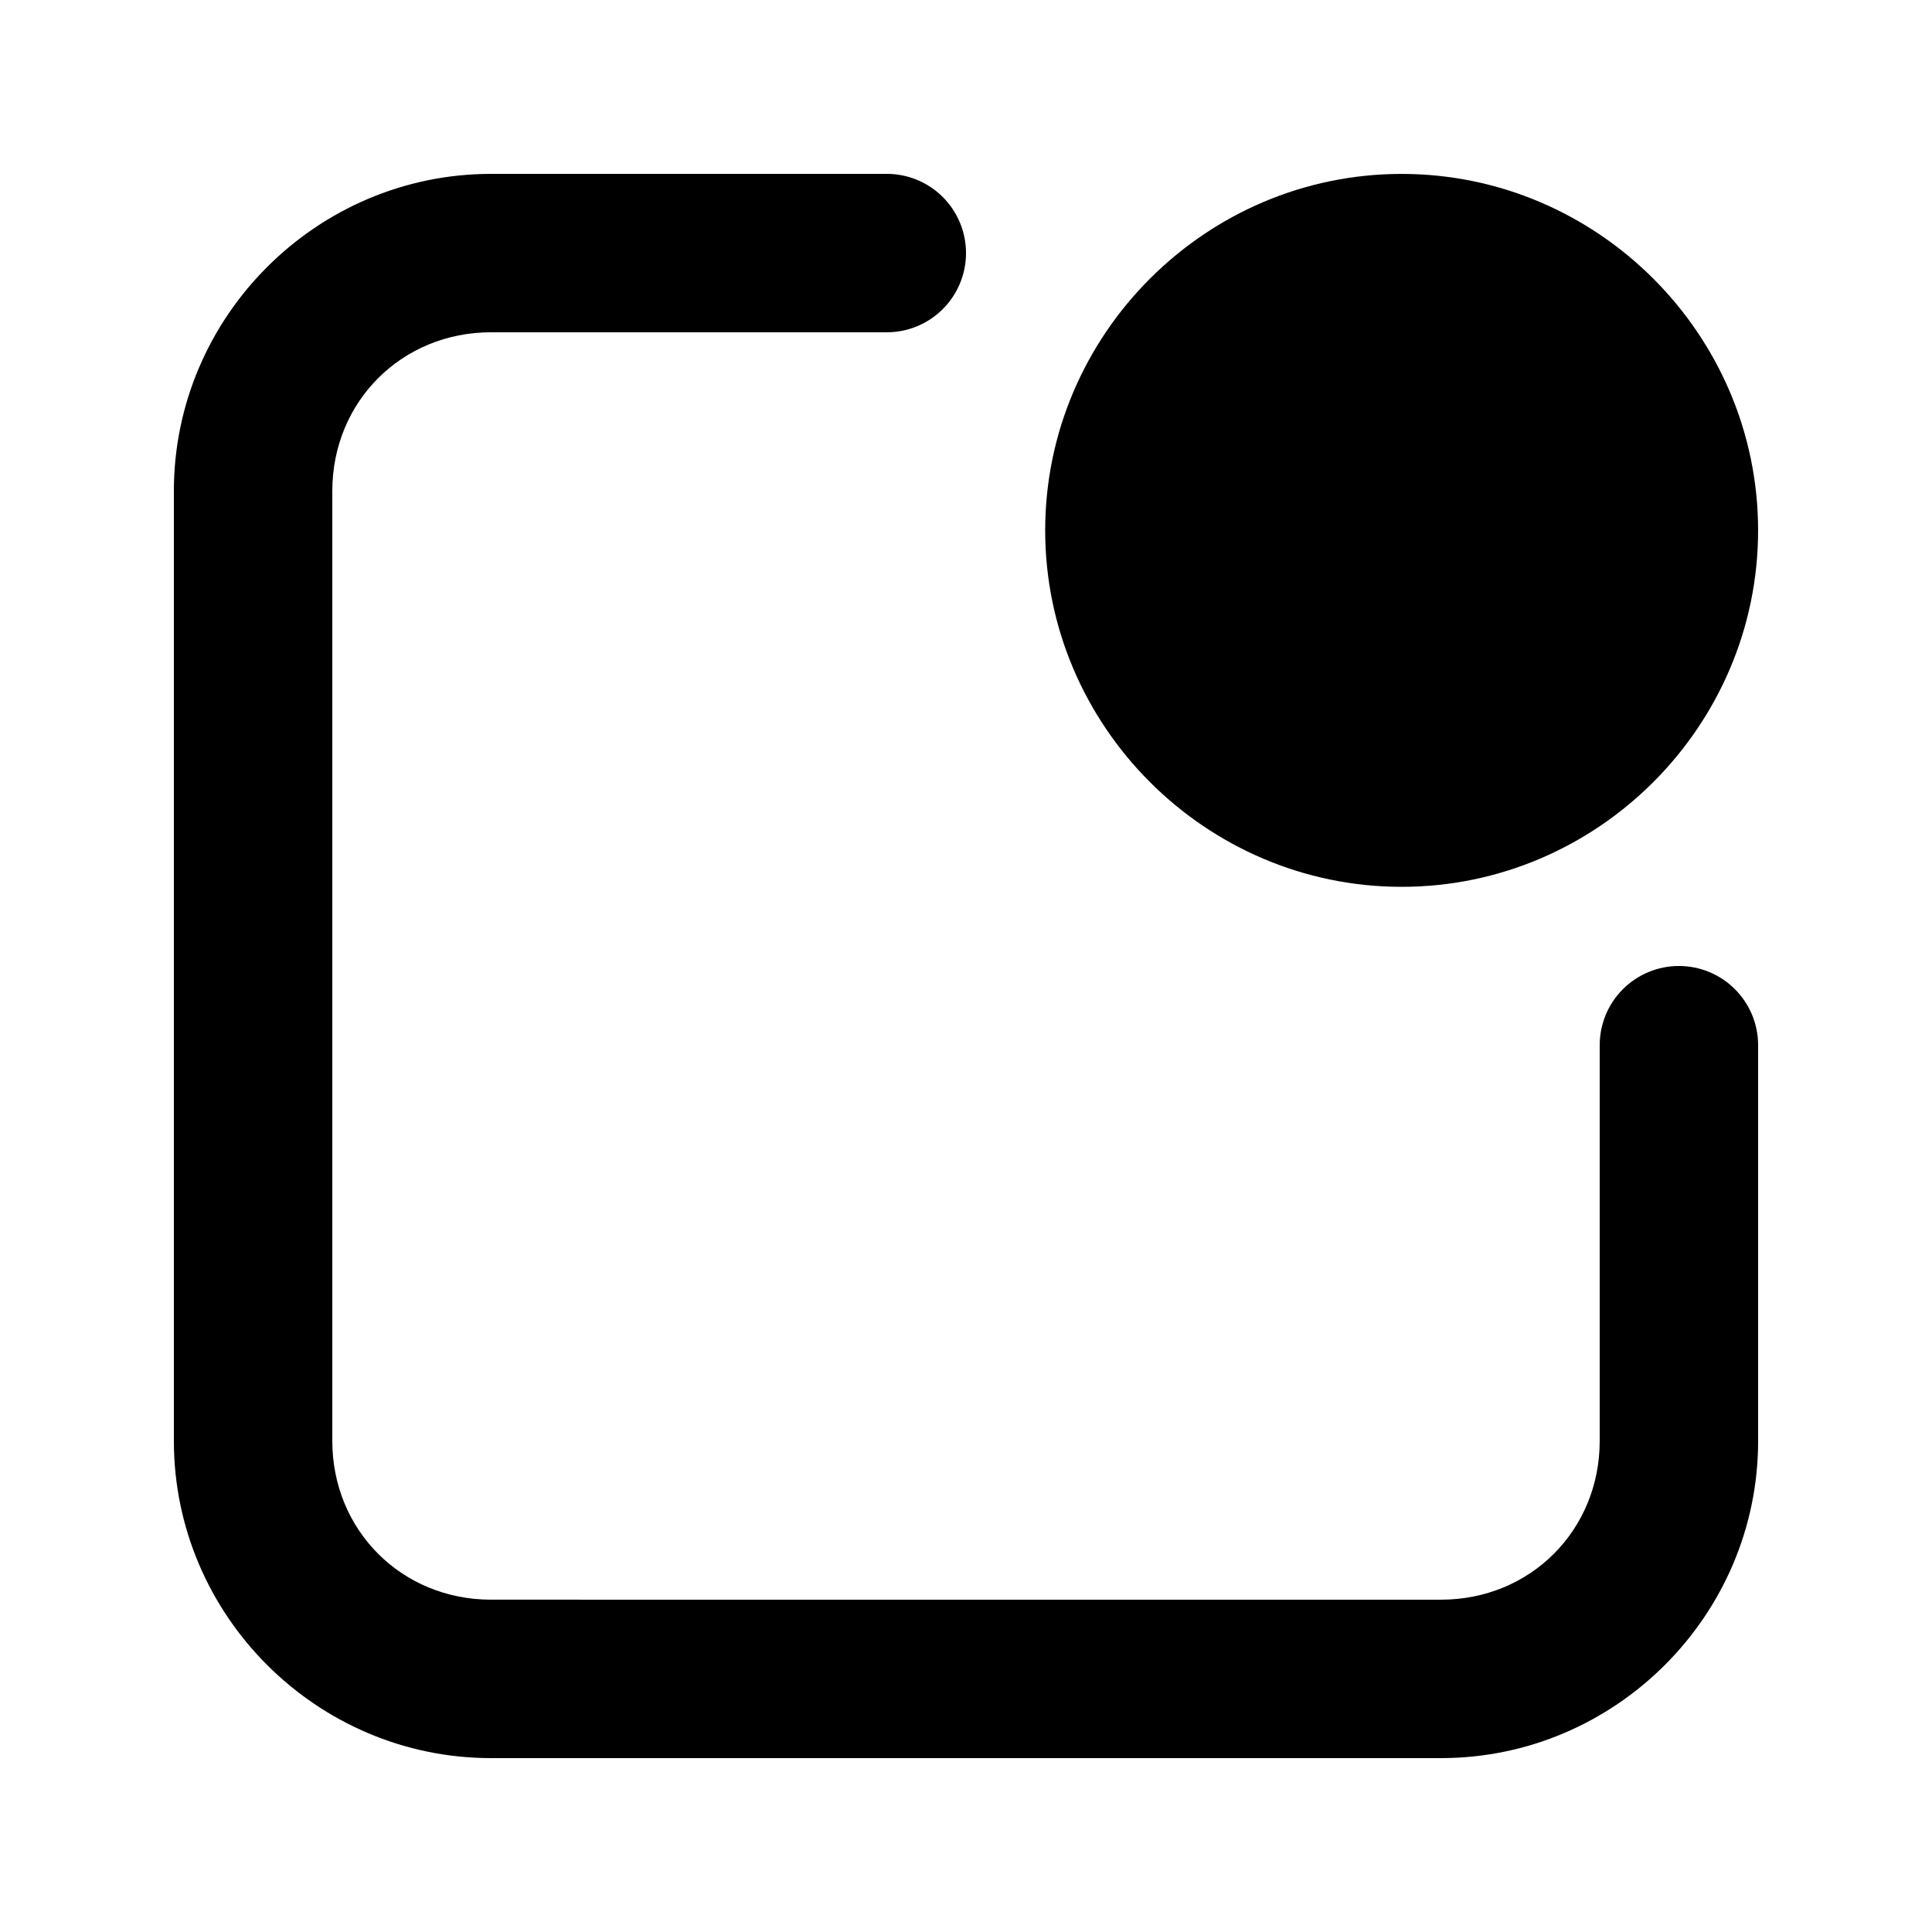 <?xml version="1.0" encoding="UTF-8"?>
<!-- Uploaded to: ICON Repo, www.iconrepo.com, Generator: ICON Repo Mixer Tools -->
<svg fill="#000000" width="800px" height="800px" version="1.1" viewBox="144 144 512 512" xmlns="http://www.w3.org/2000/svg">
 <g>
  <path d="m515.45 232.07c29.234 0 52.48 23.246 52.48 52.48s-23.246 52.48-52.48 52.48-52.48-23.246-52.48-52.48 23.246-52.48 52.48-52.48z"/>
  <path d="m515.45 190.09c-51.922 0-94.465 42.543-94.465 94.465s42.543 94.465 94.465 94.465 94.465-42.543 94.465-94.465-42.543-94.465-94.465-94.465z"/>
  <path d="m274.13 190.08c-46.211 0-84.051 37.84-84.051 84.051v251.74c0 46.207 37.84 84.047 84.051 84.047h251.74c46.211 0 84.051-37.84 84.051-84.051v-104.88c0-5.57-2.211-10.91-6.148-14.844-3.938-3.938-9.273-6.148-14.844-6.148-5.566 0-10.906 2.211-14.844 6.148-3.934 3.934-6.148 9.273-6.148 14.844v104.88c0 23.68-18.387 42.066-42.066 42.066l-251.74-0.004c-23.68 0-42.066-18.387-42.066-42.066v-251.74c0-23.68 18.387-42.066 42.066-42.066h104.88c5.566 0 10.906-2.211 14.844-6.148 3.934-3.938 6.148-9.277 6.148-14.844 0-5.566-2.215-10.906-6.148-14.844-3.938-3.938-9.277-6.148-14.844-6.148z"/>
 </g>
</svg>